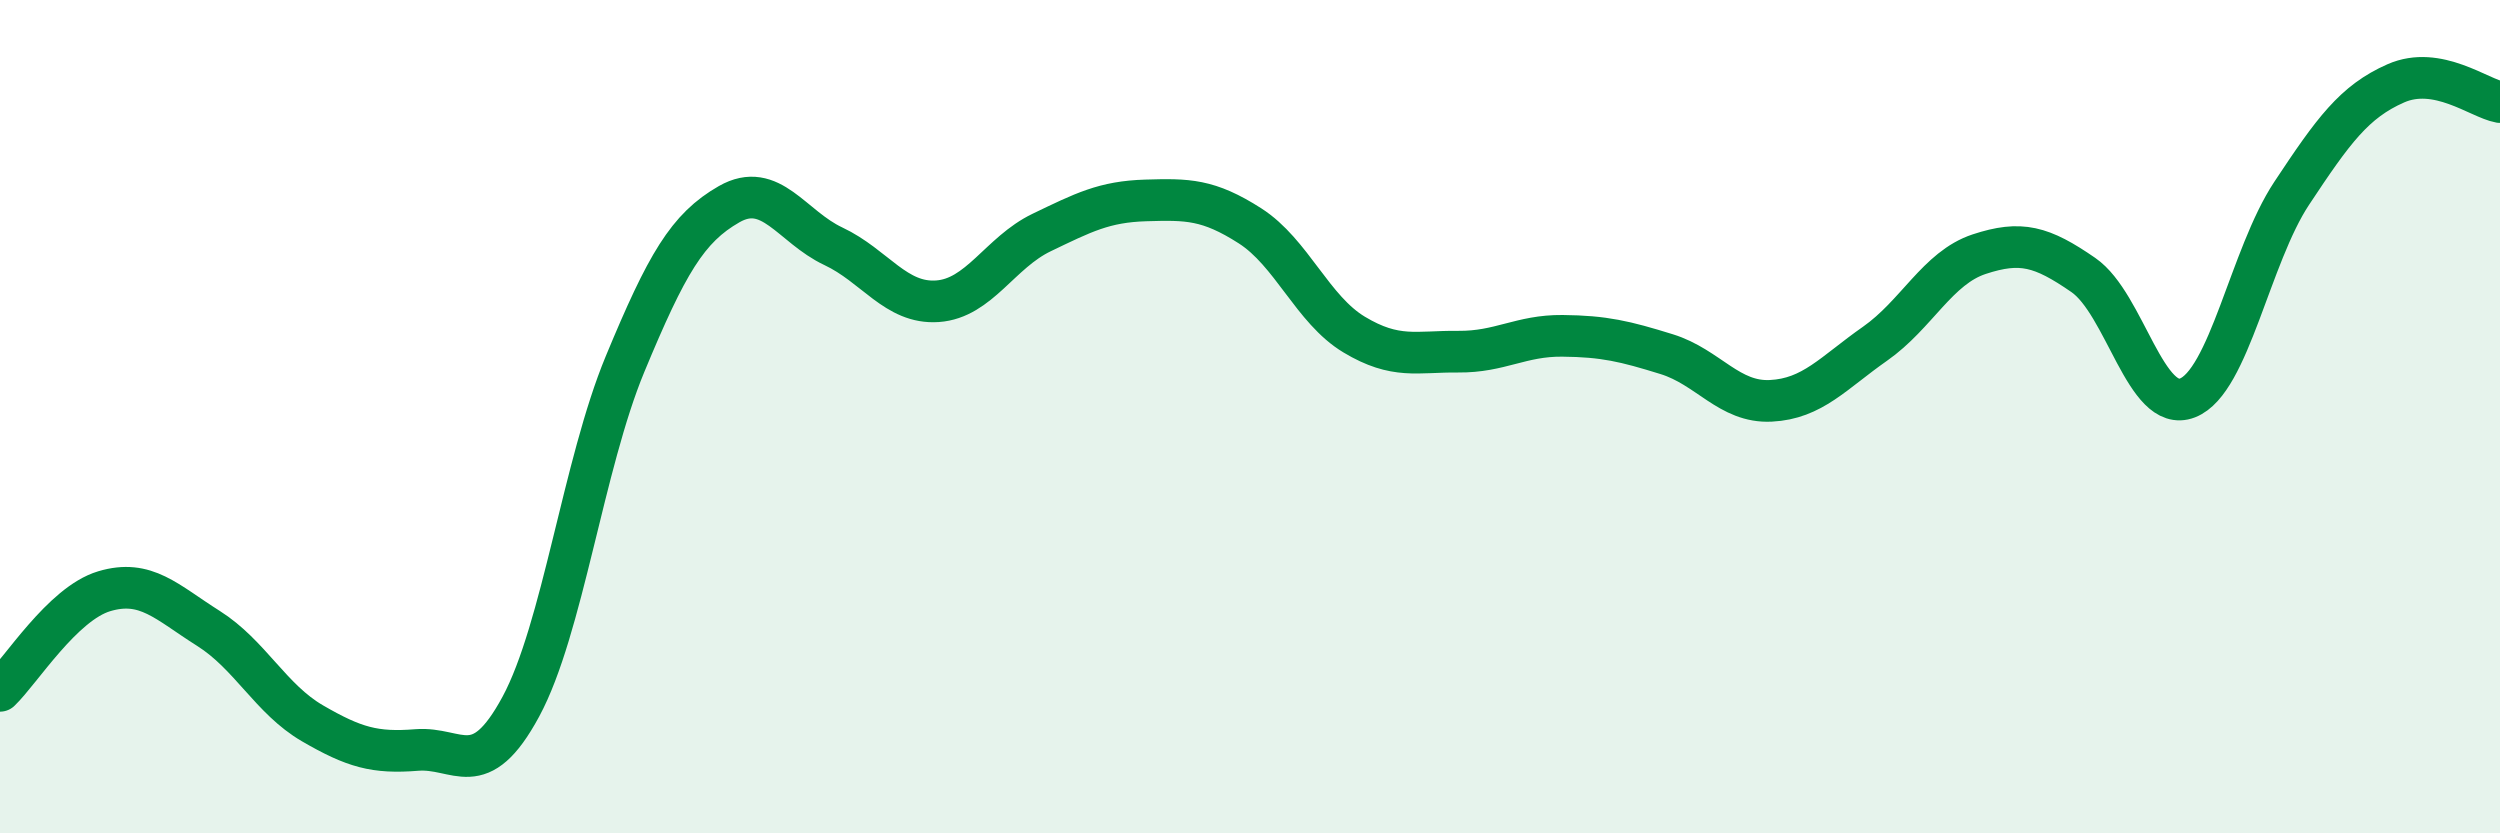 
    <svg width="60" height="20" viewBox="0 0 60 20" xmlns="http://www.w3.org/2000/svg">
      <path
        d="M 0,16.58 C 0.5,16.1 1.5,14.49 2.5,14.19 C 3.5,13.89 4,14.45 5,15.08 C 6,15.71 6.5,16.78 7.5,17.36 C 8.5,17.94 9,18.08 10,18 C 11,17.92 11.5,18.81 12.5,16.96 C 13.5,15.11 14,11.15 15,8.74 C 16,6.33 16.5,5.47 17.5,4.9 C 18.5,4.33 19,5.44 20,5.91 C 21,6.38 21.5,7.3 22.5,7.23 C 23.5,7.16 24,6.06 25,5.58 C 26,5.1 26.5,4.84 27.5,4.81 C 28.5,4.78 29,4.78 30,5.42 C 31,6.06 31.5,7.43 32.5,8.03 C 33.5,8.63 34,8.43 35,8.44 C 36,8.45 36.5,8.05 37.5,8.06 C 38.5,8.07 39,8.19 40,8.5 C 41,8.81 41.5,9.67 42.5,9.62 C 43.5,9.57 44,8.95 45,8.25 C 46,7.55 46.5,6.43 47.5,6.1 C 48.5,5.77 49,5.91 50,6.6 C 51,7.29 51.5,9.94 52.5,9.55 C 53.5,9.16 54,6.15 55,4.64 C 56,3.13 56.5,2.44 57.5,2 C 58.5,1.56 59.5,2.36 60,2.45L60 20L0 20Z"
        fill="#008740"
        opacity="0.1"
        stroke-linecap="round"
        stroke-linejoin="round"
      />
      <path
        d="M 0,16.58 C 0.5,16.1 1.5,14.49 2.5,14.19 C 3.5,13.89 4,14.45 5,15.08 C 6,15.71 6.5,16.78 7.5,17.36 C 8.5,17.94 9,18.08 10,18 C 11,17.92 11.5,18.81 12.5,16.96 C 13.5,15.11 14,11.15 15,8.74 C 16,6.33 16.5,5.47 17.5,4.9 C 18.5,4.33 19,5.44 20,5.91 C 21,6.38 21.5,7.3 22.5,7.23 C 23.5,7.16 24,6.06 25,5.58 C 26,5.1 26.5,4.84 27.5,4.81 C 28.5,4.78 29,4.78 30,5.42 C 31,6.06 31.5,7.43 32.5,8.03 C 33.5,8.63 34,8.43 35,8.44 C 36,8.45 36.5,8.05 37.5,8.06 C 38.5,8.07 39,8.19 40,8.5 C 41,8.81 41.5,9.67 42.5,9.62 C 43.5,9.57 44,8.95 45,8.25 C 46,7.55 46.5,6.43 47.5,6.1 C 48.5,5.77 49,5.91 50,6.6 C 51,7.29 51.5,9.94 52.5,9.55 C 53.5,9.16 54,6.15 55,4.64 C 56,3.13 56.5,2.44 57.5,2 C 58.5,1.56 59.5,2.36 60,2.45"
        stroke="#008740"
        stroke-width="1"
        fill="none"
        stroke-linecap="round"
        stroke-linejoin="round"
      />
    </svg>
  
